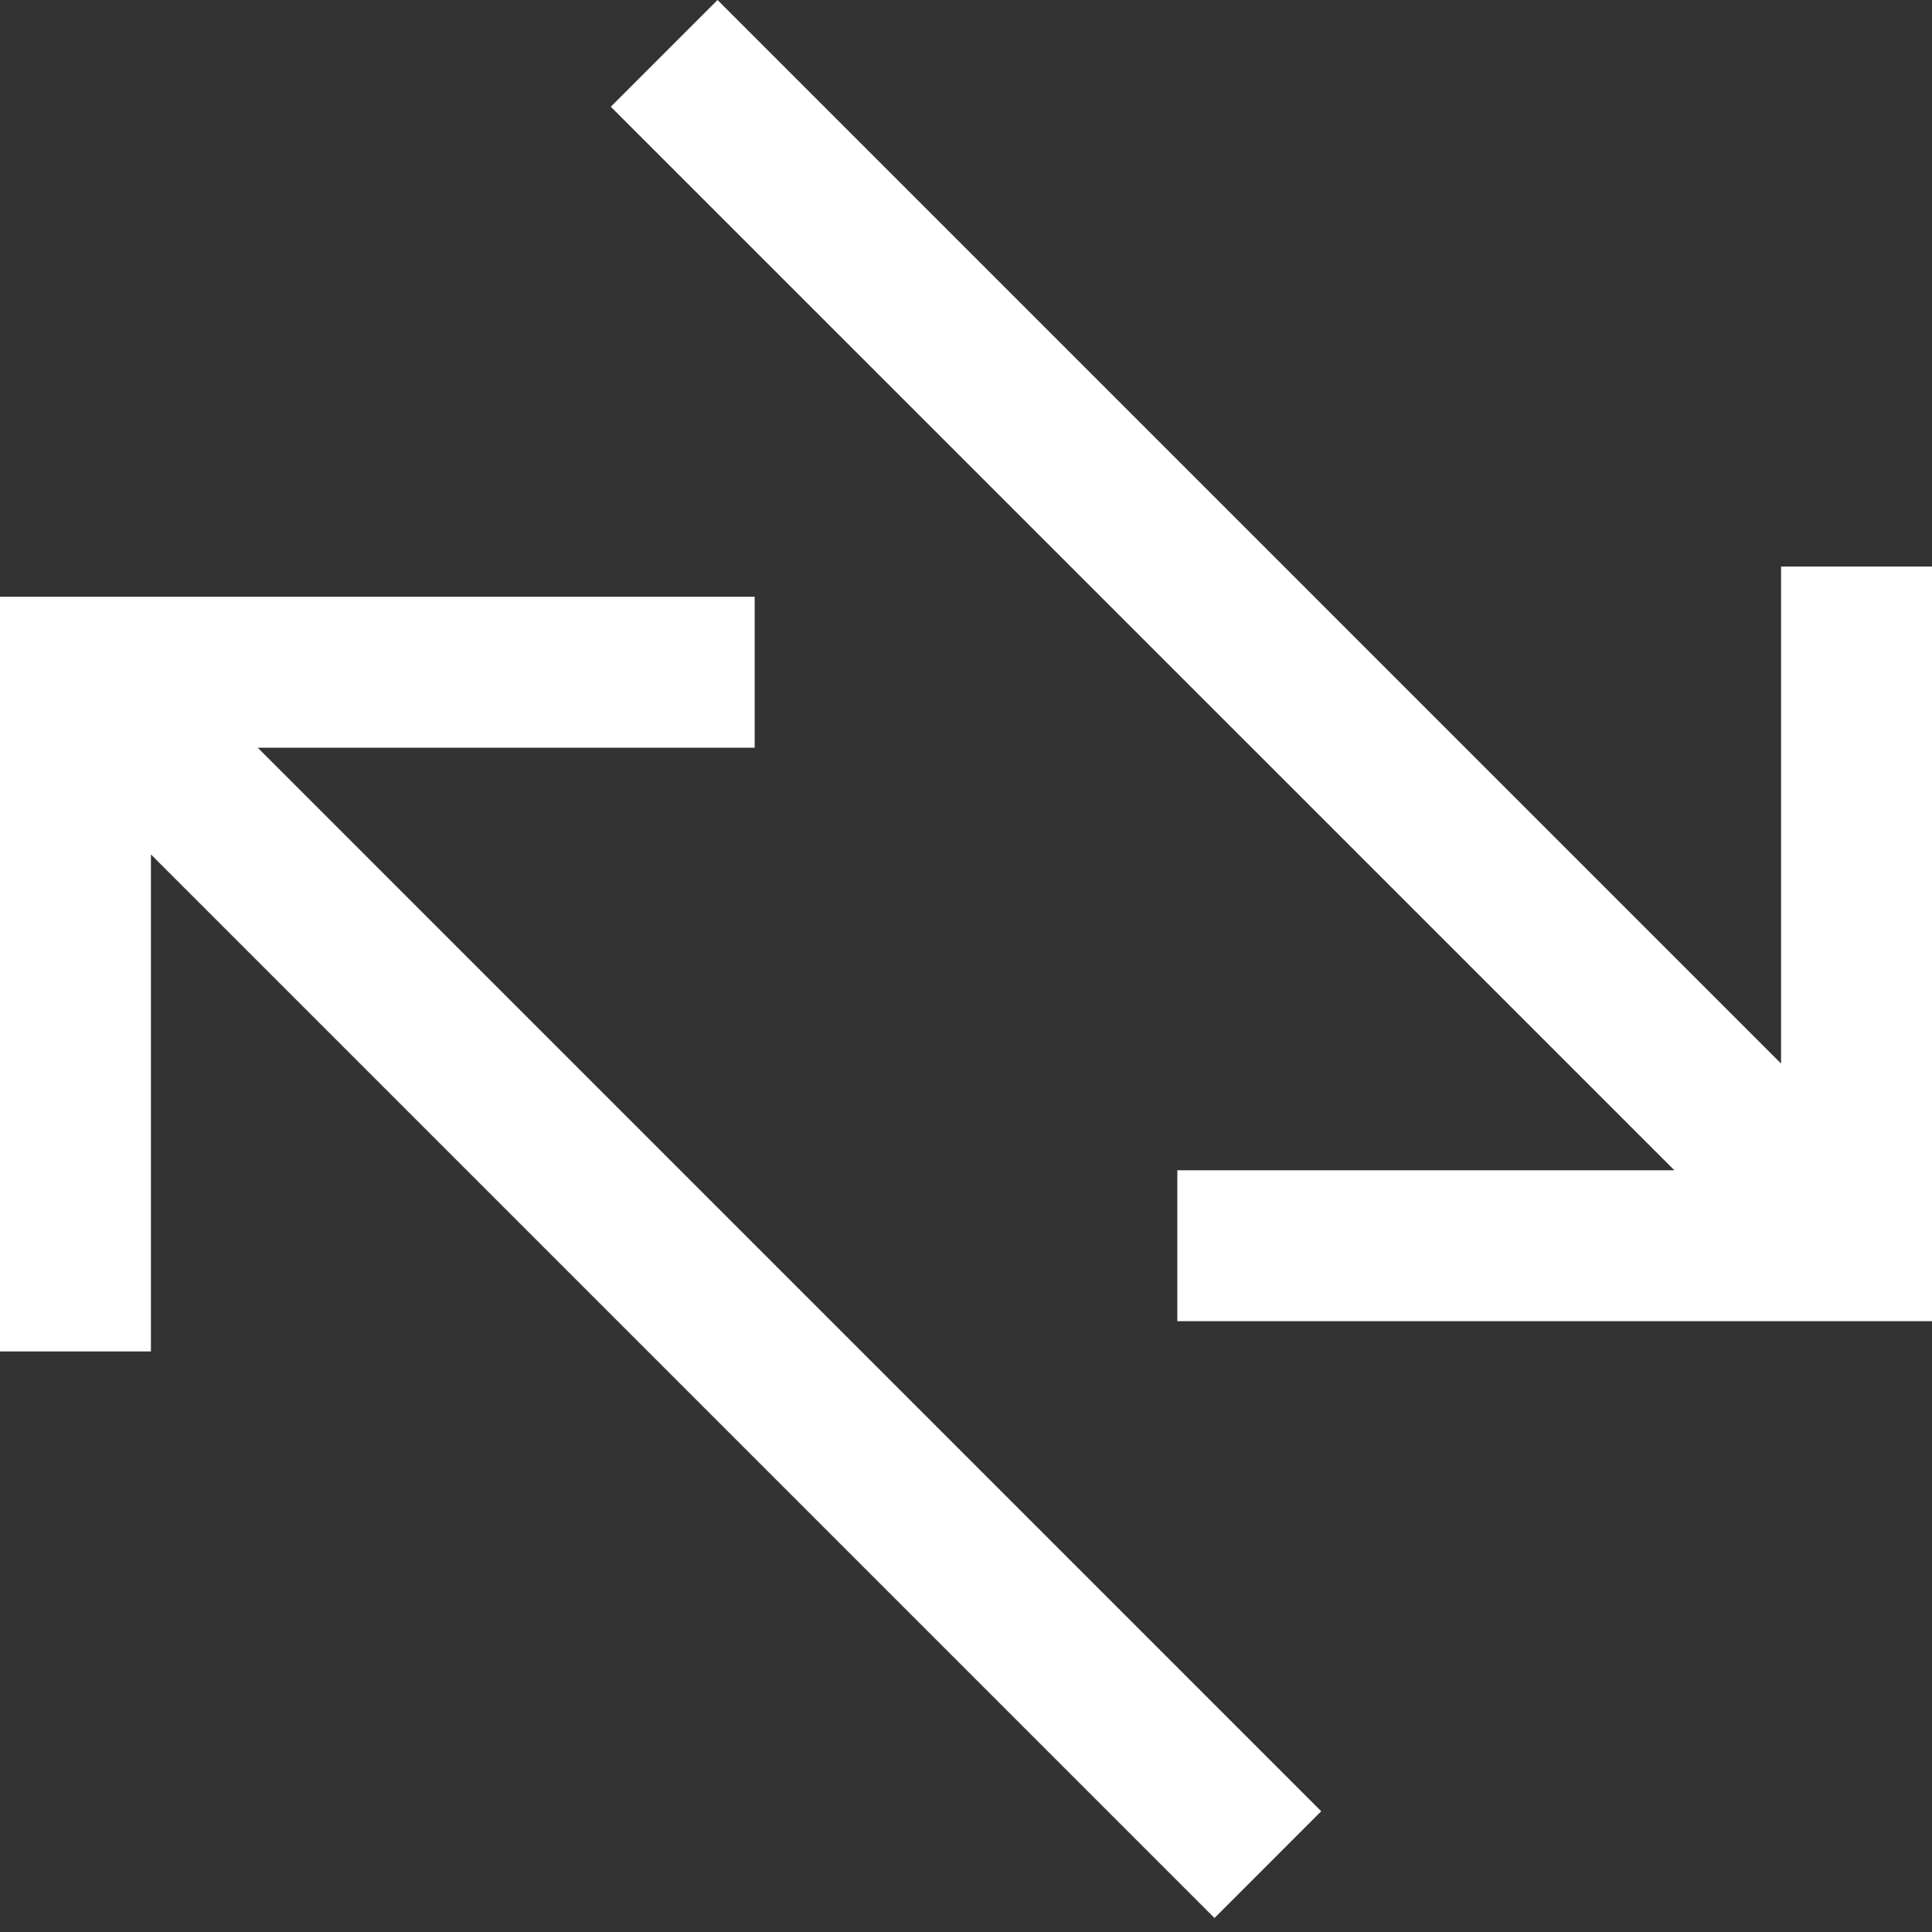 <svg width="40" height="40" viewBox="0 0 40 40" fill="none" xmlns="http://www.w3.org/2000/svg">
<rect x="0" y="0" width="40" height="40" fill="#333333" stroke="none"/>
<path d="M36.875 11.73V22.02L14.856 0L12.646 2.21L34.666 24.229H24.375V27.354H40V11.73H36.875Z" fill="white"/>
<path d="M15.625 15.48V12.355H0V27.98H3.125V17.69L25.145 39.71L27.354 37.5L5.335 15.48H15.625Z" fill="white"/>
</svg>
